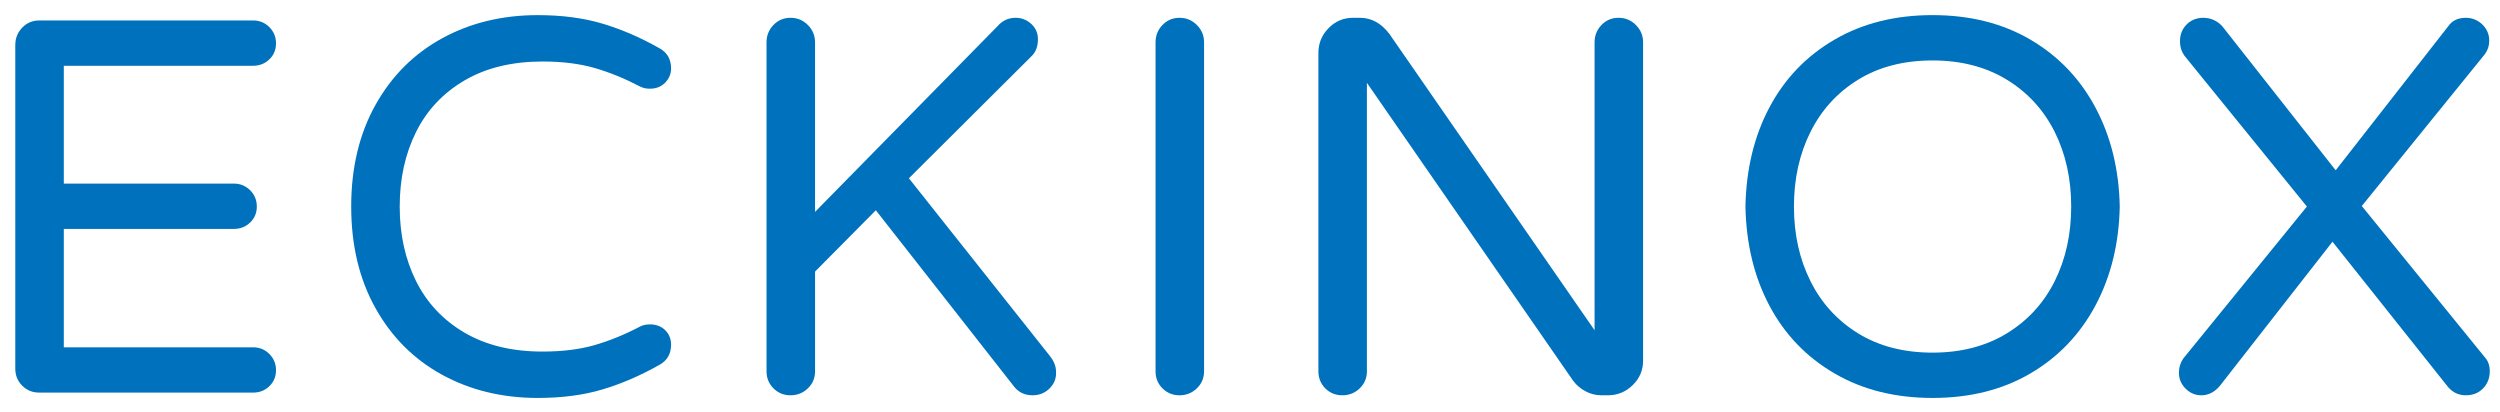 <?xml version="1.0" encoding="utf-8"?>
<!-- Generator: Adobe Illustrator 16.0.0, SVG Export Plug-In . SVG Version: 6.00 Build 0)  -->
<!DOCTYPE svg PUBLIC "-//W3C//DTD SVG 1.1//EN" "http://www.w3.org/Graphics/SVG/1.1/DTD/svg11.dtd">
<svg version="1.1" xmlns="http://www.w3.org/2000/svg" xmlns:xlink="http://www.w3.org/1999/xlink" x="0px" y="0px" width="479px"
	 height="79px" viewBox="0 0 479 79" enable-background="new 0 0 479 79" xml:space="preserve">
<g id="Layer_1">
</g>
<g id="Layer_5">
	<g>
		<path fill="#0072BD" d="M51.607,67.817c0.851,0.854,1.277,1.893,1.277,3.118c0,1.224-0.427,2.246-1.277,3.063
			c-0.854,0.818-1.89,1.226-3.115,1.226H7.527c-1.297,0-2.385-0.442-3.268-1.326c-0.889-0.887-1.33-1.977-1.33-3.271V8.619
			c0-1.292,0.441-2.401,1.33-3.323C5.142,4.376,6.23,3.918,7.527,3.918h40.965c1.226,0,2.262,0.426,3.115,1.277
			c0.851,0.854,1.277,1.892,1.277,3.114c0,1.227-0.427,2.251-1.277,3.067c-0.854,0.817-1.89,1.226-3.115,1.226H12.226v22.576h32.587
			c1.226,0,2.262,0.43,3.116,1.274c0.854,0.857,1.277,1.893,1.277,3.119c0,1.229-0.424,2.248-1.277,3.063
			c-0.854,0.818-1.891,1.229-3.116,1.229H12.226v22.68h36.266C49.717,66.543,50.753,66.97,51.607,67.817z"/>
		<path fill="#0072BD" d="M127.461,63.273c0.746,0.747,1.119,1.669,1.119,2.759c0,1.771-0.749,3.063-2.246,3.881
			c-3.609,2.045-7.237,3.61-10.881,4.697c-3.642,1.093-7.778,1.637-12.409,1.637c-6.812,0-12.925-1.481-18.34-4.444
			c-5.411-2.96-9.668-7.22-12.768-12.771c-3.099-5.547-4.646-12.036-4.646-19.459c0-7.425,1.548-13.91,4.646-19.461
			c3.1-5.551,7.356-9.809,12.768-12.771c5.415-2.963,11.528-4.441,18.34-4.441c4.631,0,8.768,0.547,12.409,1.634
			c3.644,1.091,7.271,2.656,10.881,4.7c1.497,0.815,2.246,2.109,2.246,3.882c0,1.022-0.373,1.925-1.119,2.708
			c-0.753,0.783-1.74,1.174-2.967,1.174c-0.68,0-1.293-0.133-1.838-0.41c-2.997-1.563-5.926-2.756-8.784-3.575
			c-2.859-0.815-6.162-1.226-9.912-1.226c-5.857,0-10.845,1.21-14.964,3.629c-4.121,2.416-7.217,5.717-9.297,9.909
			c-2.076,4.187-3.114,8.935-3.114,14.25c0,5.311,1.038,10.063,3.114,14.248c2.08,4.189,5.176,7.495,9.297,9.914
			c4.119,2.414,9.106,3.624,14.964,3.624c3.75,0,7.053-0.408,9.912-1.224c2.858-0.818,5.787-2.009,8.784-3.58
			c0.545-0.269,1.158-0.407,1.838-0.407C125.721,62.147,126.708,62.524,127.461,63.273z"/>
		<path fill="#0072BD" d="M202.336,71.24c0.071,1.229-0.342,2.283-1.229,3.167c-0.881,0.886-1.974,1.329-3.268,1.329
			c-1.565,0-2.788-0.612-3.675-1.838l-26.354-33.611l-11.646,11.748v19.102c0,1.296-0.459,2.387-1.381,3.271
			c-0.915,0.886-2.027,1.329-3.318,1.329c-1.297,0-2.384-0.443-3.271-1.329c-0.885-0.884-1.328-1.975-1.328-3.271V8.107
			c0-1.294,0.443-2.4,1.328-3.319c0.888-0.919,1.975-1.378,3.271-1.378c1.291,0,2.403,0.459,3.318,1.378
			c0.922,0.919,1.381,2.025,1.381,3.319v32.49L191.1,5.043c0.95-1.091,2.108-1.634,3.474-1.634c1.158,0,2.163,0.391,3.017,1.171
			c0.849,0.786,1.277,1.757,1.277,2.912c0,1.364-0.381,2.419-1.125,3.169L174.145,34.16l27.071,34.12
			C201.961,69.233,202.336,70.218,202.336,71.24z"/>
		<path fill="#0072BD" d="M229.317,4.788c0.92,0.919,1.383,2.025,1.383,3.319v63.03c0,1.296-0.463,2.387-1.383,3.271
			c-0.918,0.886-2.027,1.329-3.315,1.329c-1.3,0-2.386-0.443-3.272-1.329c-0.887-0.884-1.326-1.975-1.326-3.271V8.107
			c0-1.294,0.439-2.4,1.326-3.319s1.973-1.378,3.272-1.378C227.29,3.41,228.399,3.869,229.317,4.788z"/>
		<path fill="#0072BD" d="M313.434,4.788c0.918,0.919,1.383,2.025,1.383,3.319v60.988c0,1.841-0.664,3.409-1.996,4.697
			c-1.326,1.297-2.908,1.944-4.746,1.944h-1.229c-1.094,0-2.109-0.256-3.063-0.767c-0.955-0.511-1.738-1.178-2.352-1.992
			L261.9,15.871v55.266c0,1.296-0.463,2.387-1.381,3.271c-0.918,0.886-2.027,1.329-3.322,1.329s-2.387-0.443-3.271-1.329
			c-0.881-0.884-1.322-1.975-1.322-3.271V10.151c0-1.841,0.643-3.422,1.936-4.748c1.301-1.33,2.865-1.993,4.701-1.993h1.328
			c2.18,0,4.051,1.02,5.621,3.063l39.331,56.8V8.107c0-1.294,0.439-2.4,1.326-3.319s1.973-1.378,3.271-1.378
			C311.412,3.41,312.516,3.869,313.434,4.788z"/>
		<path fill="#0072BD" d="M389.031,7.598c5.344,3.132,9.502,7.47,12.465,13.023c2.957,5.551,4.508,11.869,4.648,18.951
			c-0.141,7.084-1.691,13.401-4.648,18.948c-2.963,5.554-7.121,9.896-12.465,13.026c-5.352,3.134-11.594,4.7-18.746,4.7
			c-7.15,0-13.418-1.566-18.795-4.7c-5.383-3.131-9.535-7.456-12.465-12.974c-2.928-5.517-4.461-11.85-4.596-19.001
			c0.135-7.149,1.668-13.486,4.596-19c2.93-5.518,7.082-9.843,12.465-12.975c5.377-3.134,11.645-4.7,18.795-4.7
			C377.438,2.898,383.68,4.464,389.031,7.598z M384.484,63.887c4.02-2.455,7.08-5.79,9.195-10.011
			c2.107-4.223,3.162-8.993,3.162-14.304c0-5.315-1.055-10.078-3.162-14.302c-2.115-4.222-5.176-7.563-9.195-10.012
			c-4.018-2.451-8.752-3.677-14.199-3.677c-5.514,0-10.264,1.226-14.25,3.677c-3.984,2.449-7.035,5.79-9.145,10.012
			c-2.115,4.224-3.17,8.986-3.17,14.302c0,5.311,1.055,10.081,3.17,14.304c2.109,4.221,5.16,7.556,9.145,10.011
			c3.986,2.449,8.736,3.676,14.25,3.676C375.732,67.563,380.467,66.336,384.484,63.887z"/>
		<path fill="#0072BD" d="M477.039,71.137c0,1.296-0.426,2.387-1.273,3.271c-0.854,0.886-1.961,1.329-3.322,1.329
			c-1.5,0-2.729-0.647-3.68-1.944l-21.859-27.479l-21.557,27.586c-1.018,1.226-2.213,1.838-3.572,1.838
			c-1.164,0-2.164-0.427-3.012-1.277c-0.854-0.852-1.277-1.856-1.277-3.015c0-1.087,0.303-2.042,0.914-2.86L442,39.572
			l-23.395-28.81c-0.613-0.815-0.92-1.77-0.92-2.859c0-1.294,0.426-2.368,1.277-3.216c0.85-0.854,1.926-1.277,3.221-1.277
			c0.75,0,1.463,0.168,2.146,0.509c0.674,0.342,1.225,0.782,1.633,1.329l21.555,27.379l21.551-27.583
			c0.75-1.091,1.875-1.634,3.375-1.634c1.225,0,2.279,0.424,3.166,1.277c0.885,0.848,1.326,1.887,1.326,3.115
			c0,0.954-0.273,1.802-0.816,2.553l-23.6,29.116l23.6,29.014C476.734,69.166,477.039,70.049,477.039,71.137z"/>
	</g>
</g>
</svg>
